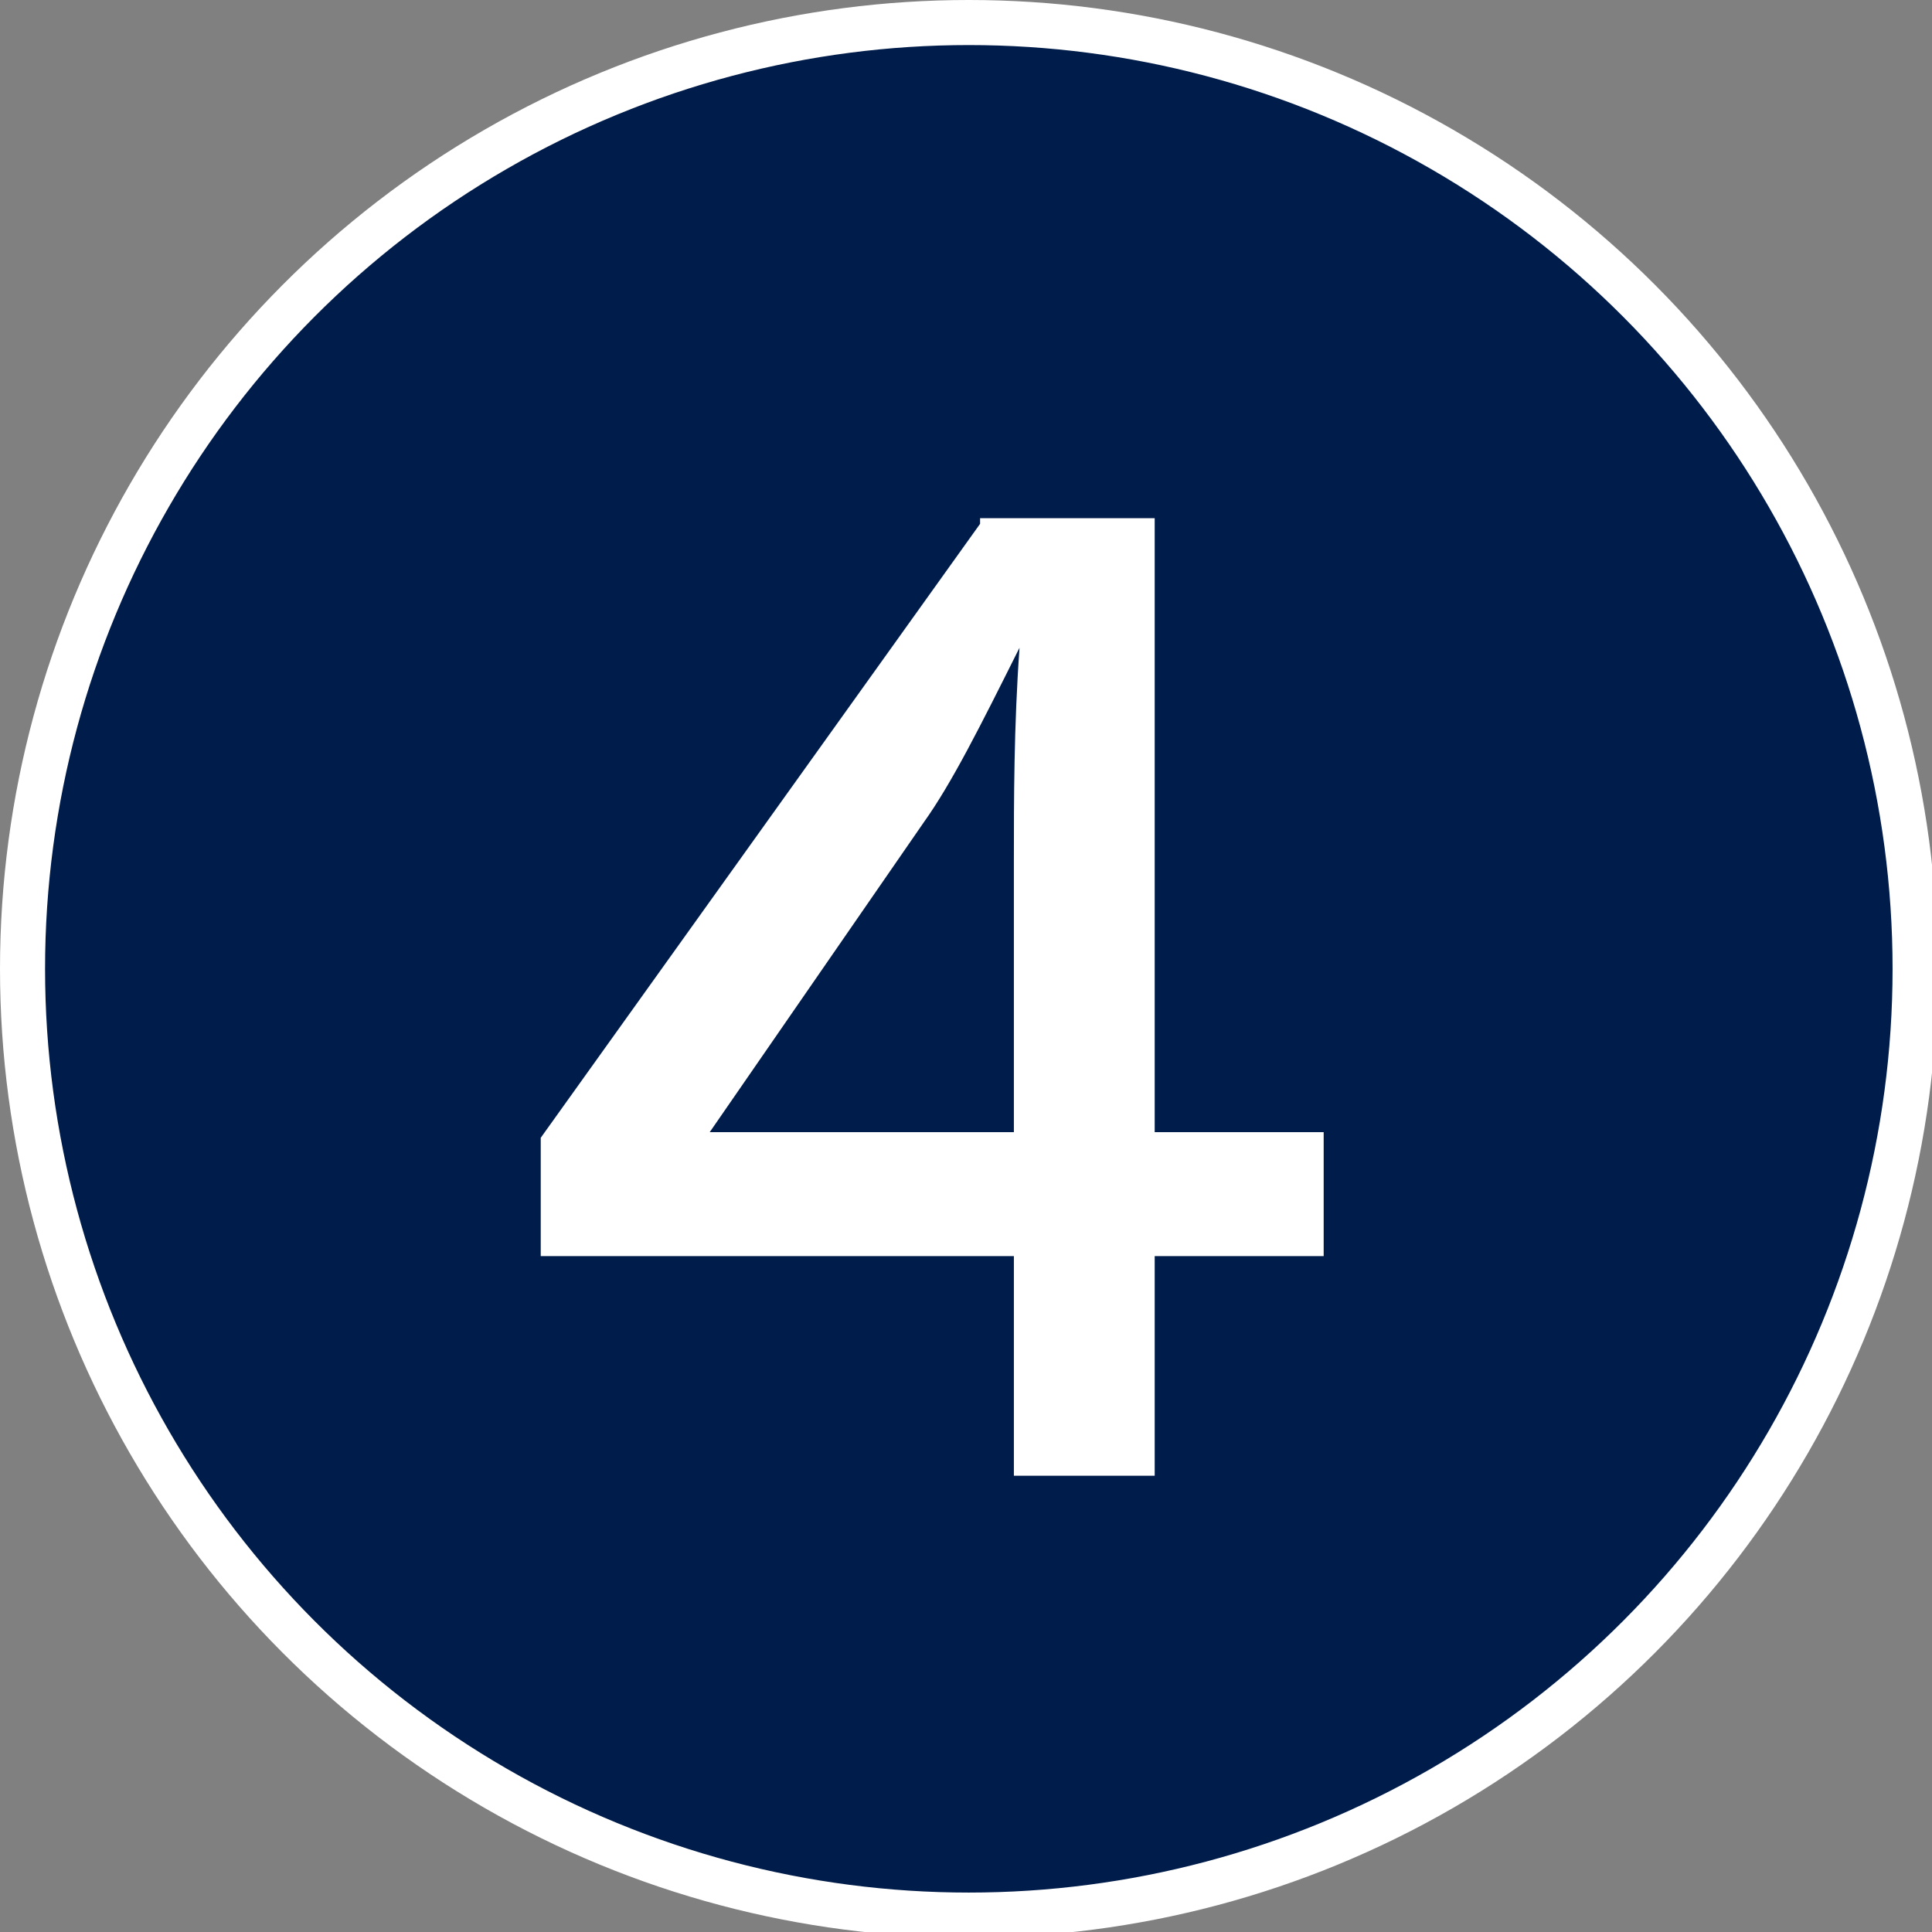 <?xml version="1.0" encoding="UTF-8"?>
<svg id="_レイヤー_2" xmlns="http://www.w3.org/2000/svg" version="1.1" viewBox="0 0 34.3 34.3">
  <rect x="0" y="0" width="34.3" height="34.3" fill="#808080" stroke="none"/>
  <!-- Generator: Adobe Illustrator 29.4.0, SVG Export Plug-In . SVG Version: 2.1.0 Build 152)  -->
  <defs>
    <style>
      .st0 {
        fill: #001c4a;
        stroke: #fff;
        stroke-miterlimit: 10;
        stroke-width: .8px;
      }

      .st1 {
        fill: #fff;
      }
    </style>
  </defs>
  <circle class="st0" cx="17.2" cy="17.2" r="16.8"/>
  <path class="st1" d="M17.4,9.2h3.1v10.9h3v2.2h-3v3.9h-2.5v-3.9h-8.4v-2.1l7.8-10.9ZM18,20.1v-4.8c0-1.1,0-2.4.1-3.8h0c-.7,1.4-1.2,2.4-1.7,3.1l-3.8,5.5h5.5Z"/>
</svg>